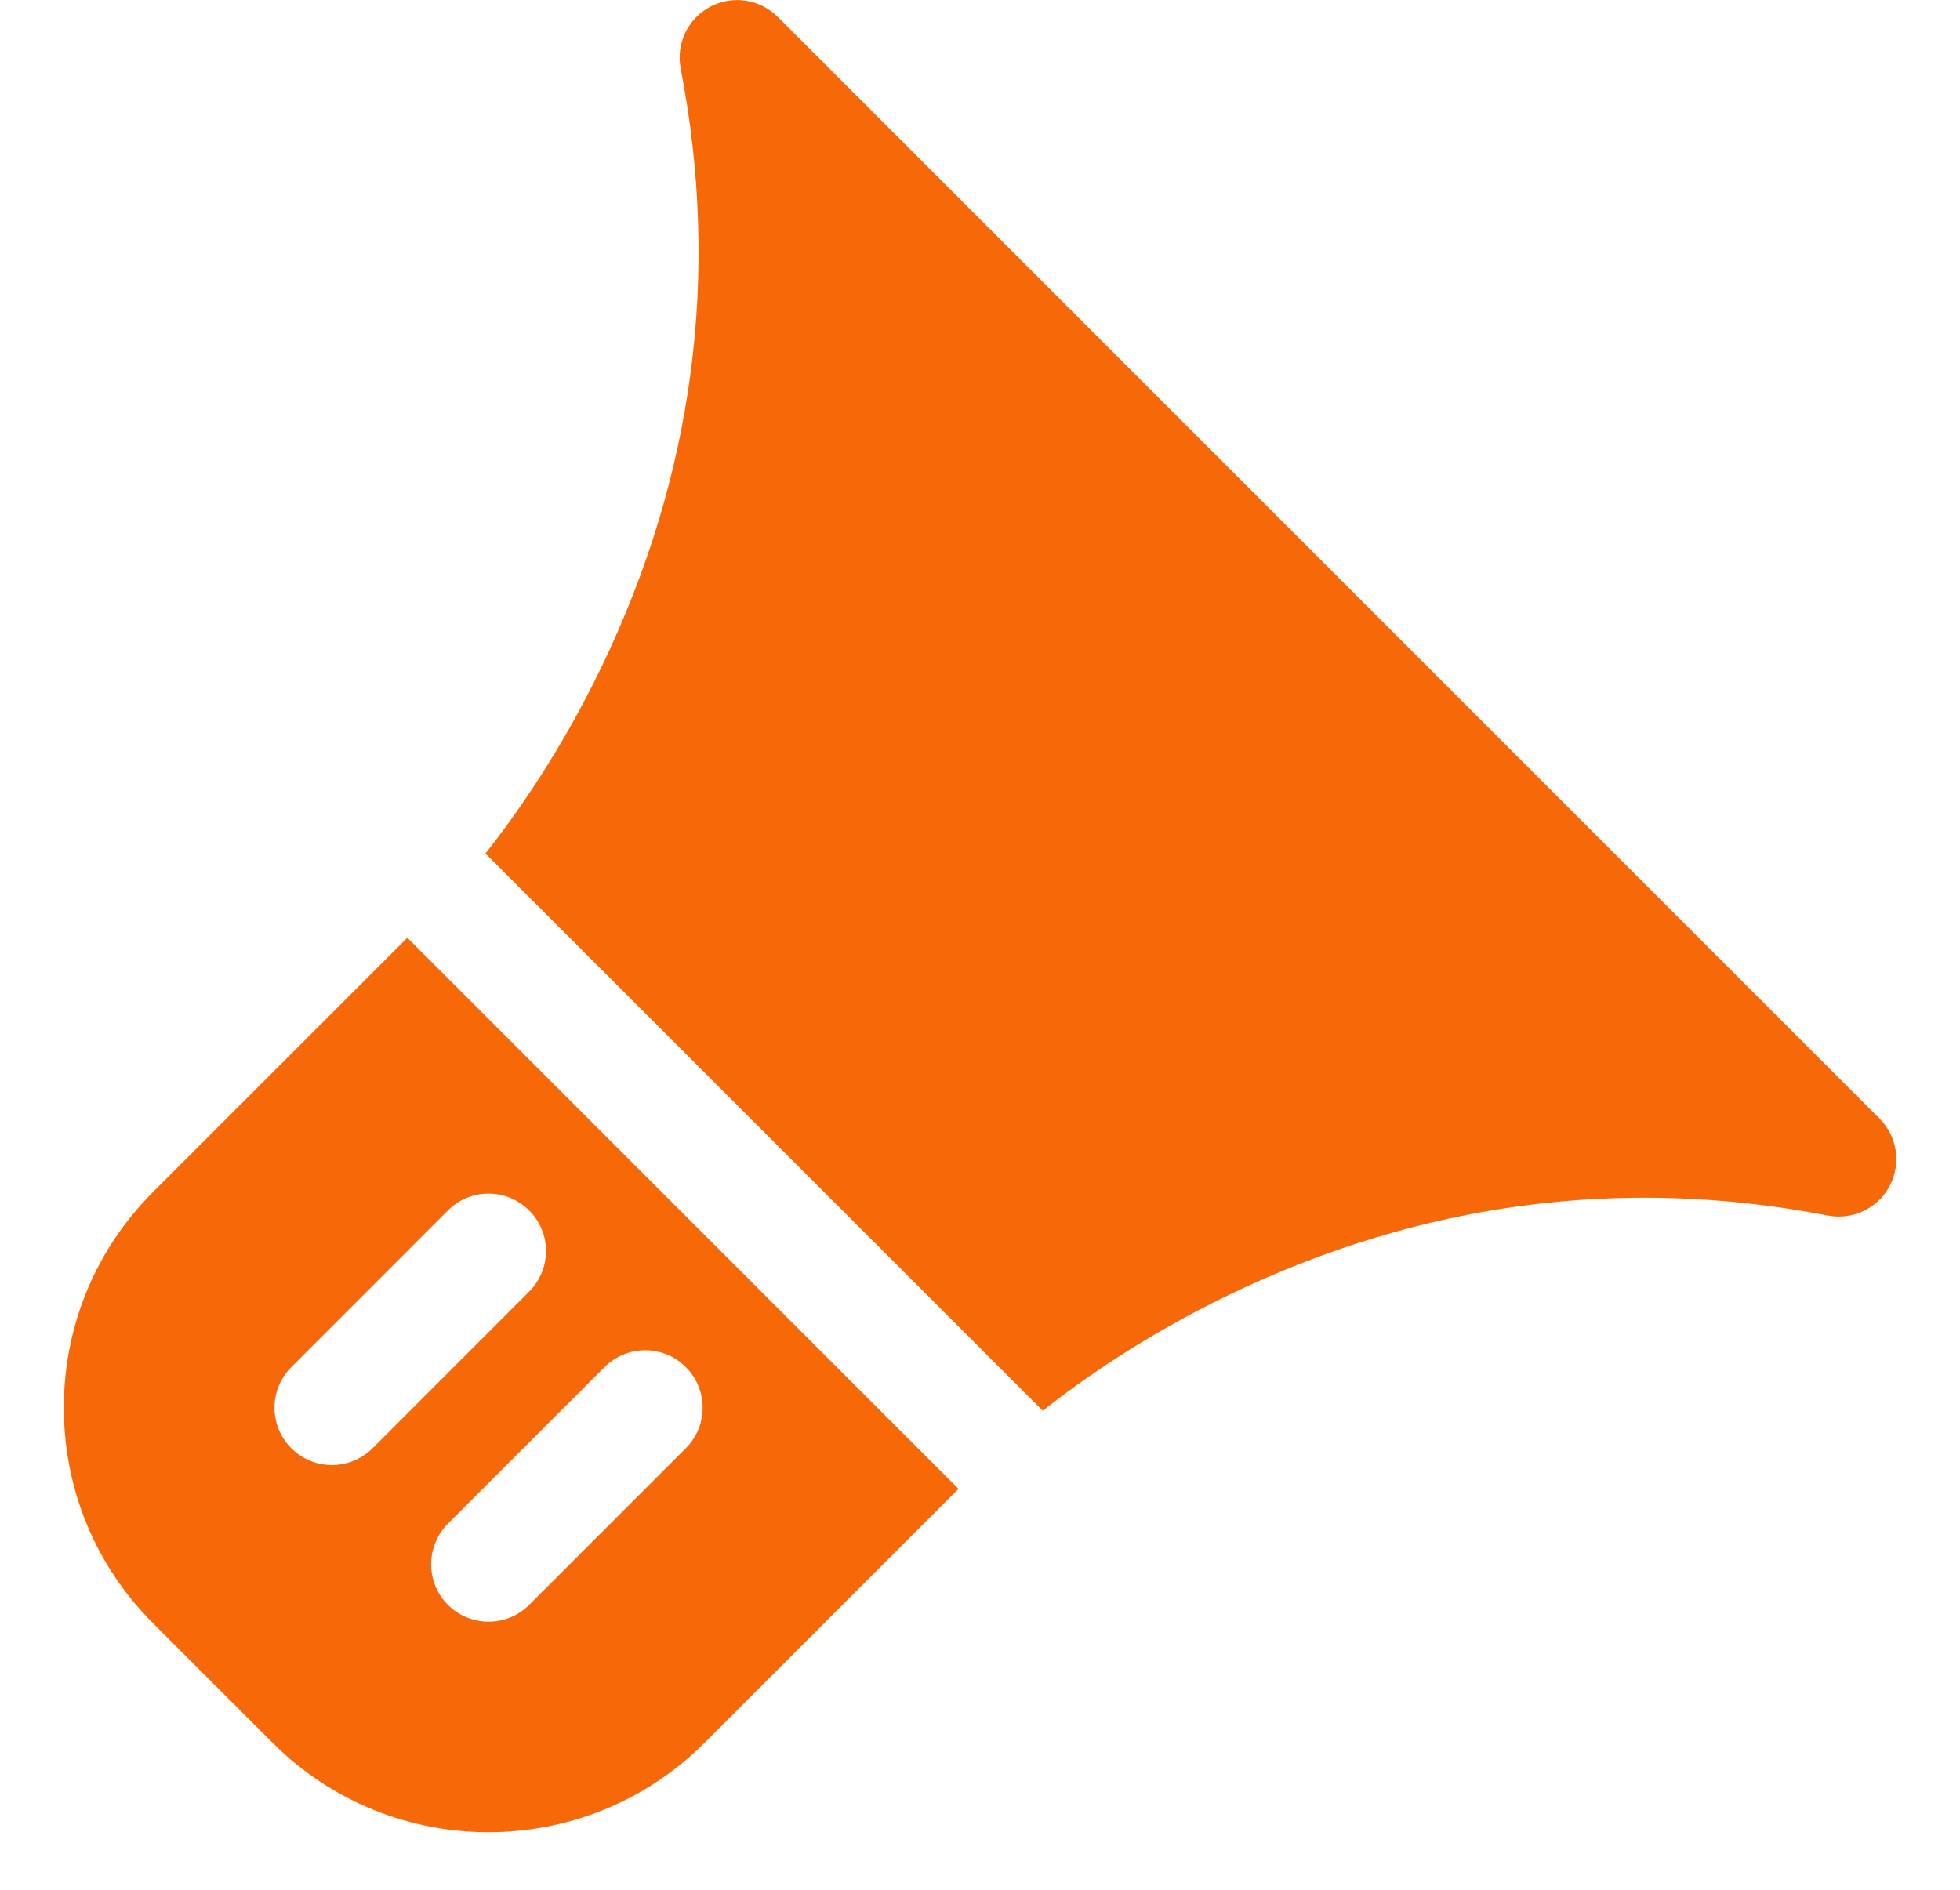 <svg width="28" height="27" viewBox="0 0 28 27" fill="none" xmlns="http://www.w3.org/2000/svg">
<path d="M26.85 15.981L11.11 0.241C10.855 -0.014 10.463 -0.072 10.145 0.097C9.827 0.266 9.656 0.623 9.724 0.977C10.292 3.914 9.911 6.793 8.592 9.531C8.015 10.729 7.375 11.638 6.935 12.194L14.897 20.155C15.453 19.716 16.362 19.076 17.559 18.499C20.298 17.18 23.176 16.799 26.114 17.367C26.468 17.435 26.825 17.265 26.994 16.946C27.163 16.628 27.105 16.236 26.85 15.981ZM5.819 13.398L2.189 17.028C1.365 17.852 0.912 18.947 0.912 20.112C0.912 21.277 1.365 22.372 2.189 23.195L3.896 24.902C4.746 25.752 5.862 26.177 6.98 26.177C8.096 26.177 9.213 25.752 10.063 24.902L13.693 21.272L5.819 13.398ZM4.741 20.932C4.531 20.932 4.322 20.852 4.162 20.692C3.841 20.371 3.841 19.852 4.162 19.532L6.399 17.294C6.72 16.973 7.239 16.973 7.559 17.294C7.88 17.614 7.88 18.133 7.559 18.454L5.322 20.692C5.161 20.852 4.951 20.932 4.741 20.932ZM9.797 20.692L7.559 22.93C7.399 23.09 7.19 23.17 6.98 23.17C6.77 23.17 6.56 23.09 6.399 22.93C6.079 22.609 6.079 22.09 6.399 21.769L8.637 19.532C8.958 19.211 9.477 19.211 9.797 19.532C10.118 19.852 10.118 20.371 9.797 20.692Z" fill="#F76808"/>
</svg>
